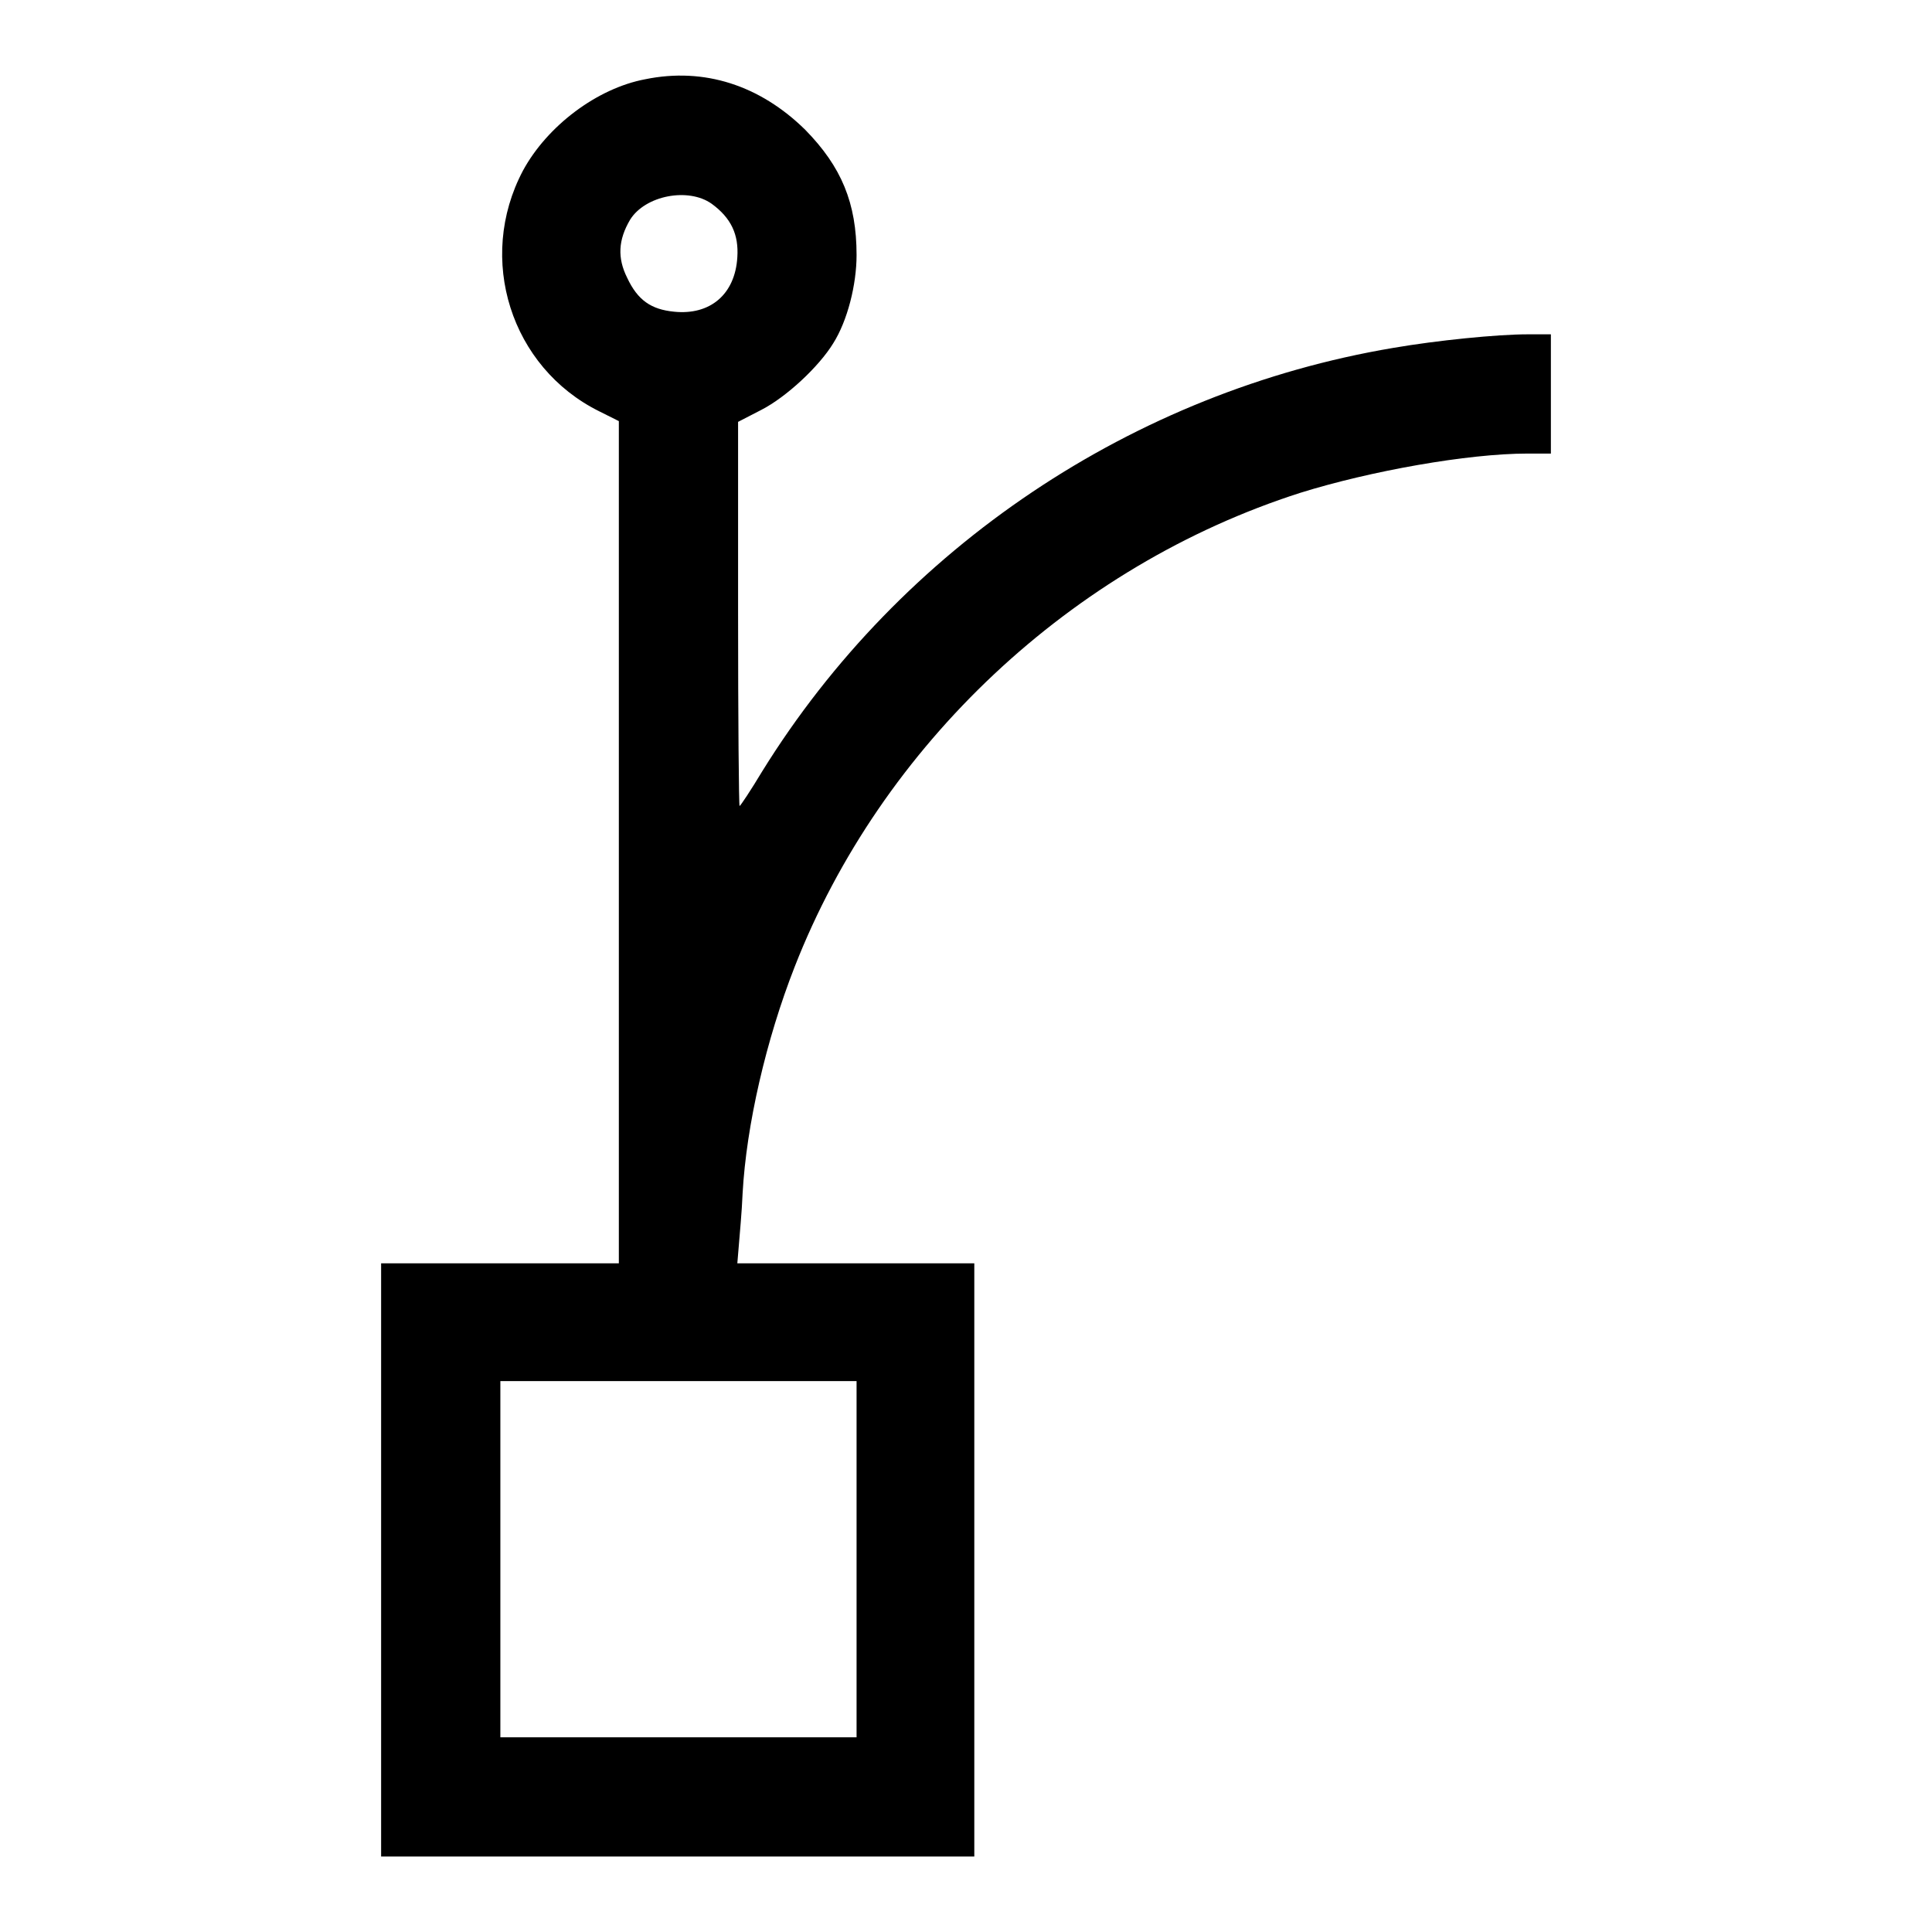 <?xml version="1.0" encoding="utf-8"?>
<!-- Svg Vector Icons : http://www.onlinewebfonts.com/icon -->
<!DOCTYPE svg PUBLIC "-//W3C//DTD SVG 1.1//EN" "http://www.w3.org/Graphics/SVG/1.1/DTD/svg11.dtd">
<svg version="1.1" xmlns="http://www.w3.org/2000/svg" xmlns:xlink="http://www.w3.org/1999/xlink" x="0px" y="0px" viewBox="0 0 256 256" enable-background="new 0 0 256 256" xml:space="preserve">
<g><g><g><path fill="#000000" d="M85.5,10.5c-6.4,1.2-13,6.2-16.2,12.1c-6.2,11.7-1.6,26.1,10.1,31.9l2.6,1.3v55.8v55.8H66.3H50.5v39.3V246h39.3h39.3v-39.3v-39.3h-15.7H97.7l0.2-2.4c0.1-1.3,0.4-4.4,0.5-6.9c0.5-9,3.1-20.3,6.9-30C116.8,98.7,142,75,172.3,65.3c9.3-2.9,22.2-5.2,30.1-5.2h3.1v-7.9v-7.9h-3.1c-4,0-12,0.8-17.8,1.8c-34.4,5.8-65.2,26.4-83.6,56.1c-1.5,2.5-2.9,4.6-3,4.6c-0.1,0-0.2-11.5-0.2-25.5V55.9l3.1-1.6c3.3-1.7,7.6-5.7,9.5-8.8c1.9-3,3.1-7.8,3.1-11.7c0-6.9-2-11.7-6.8-16.6C100.7,11.3,93.3,8.9,85.5,10.5z M94.3,27c2.6,1.9,3.6,4.1,3.4,7.1c-0.3,4.9-3.6,7.7-8.4,7.2c-3-0.3-4.8-1.5-6.2-4.5c-1.3-2.6-1.2-5,0.4-7.7C85.5,25.9,91.2,24.8,94.3,27z M113.5,206.6v23.6H89.9H66.3v-23.6V183h23.6h23.6V206.6z"/></g></g></g>
</svg>